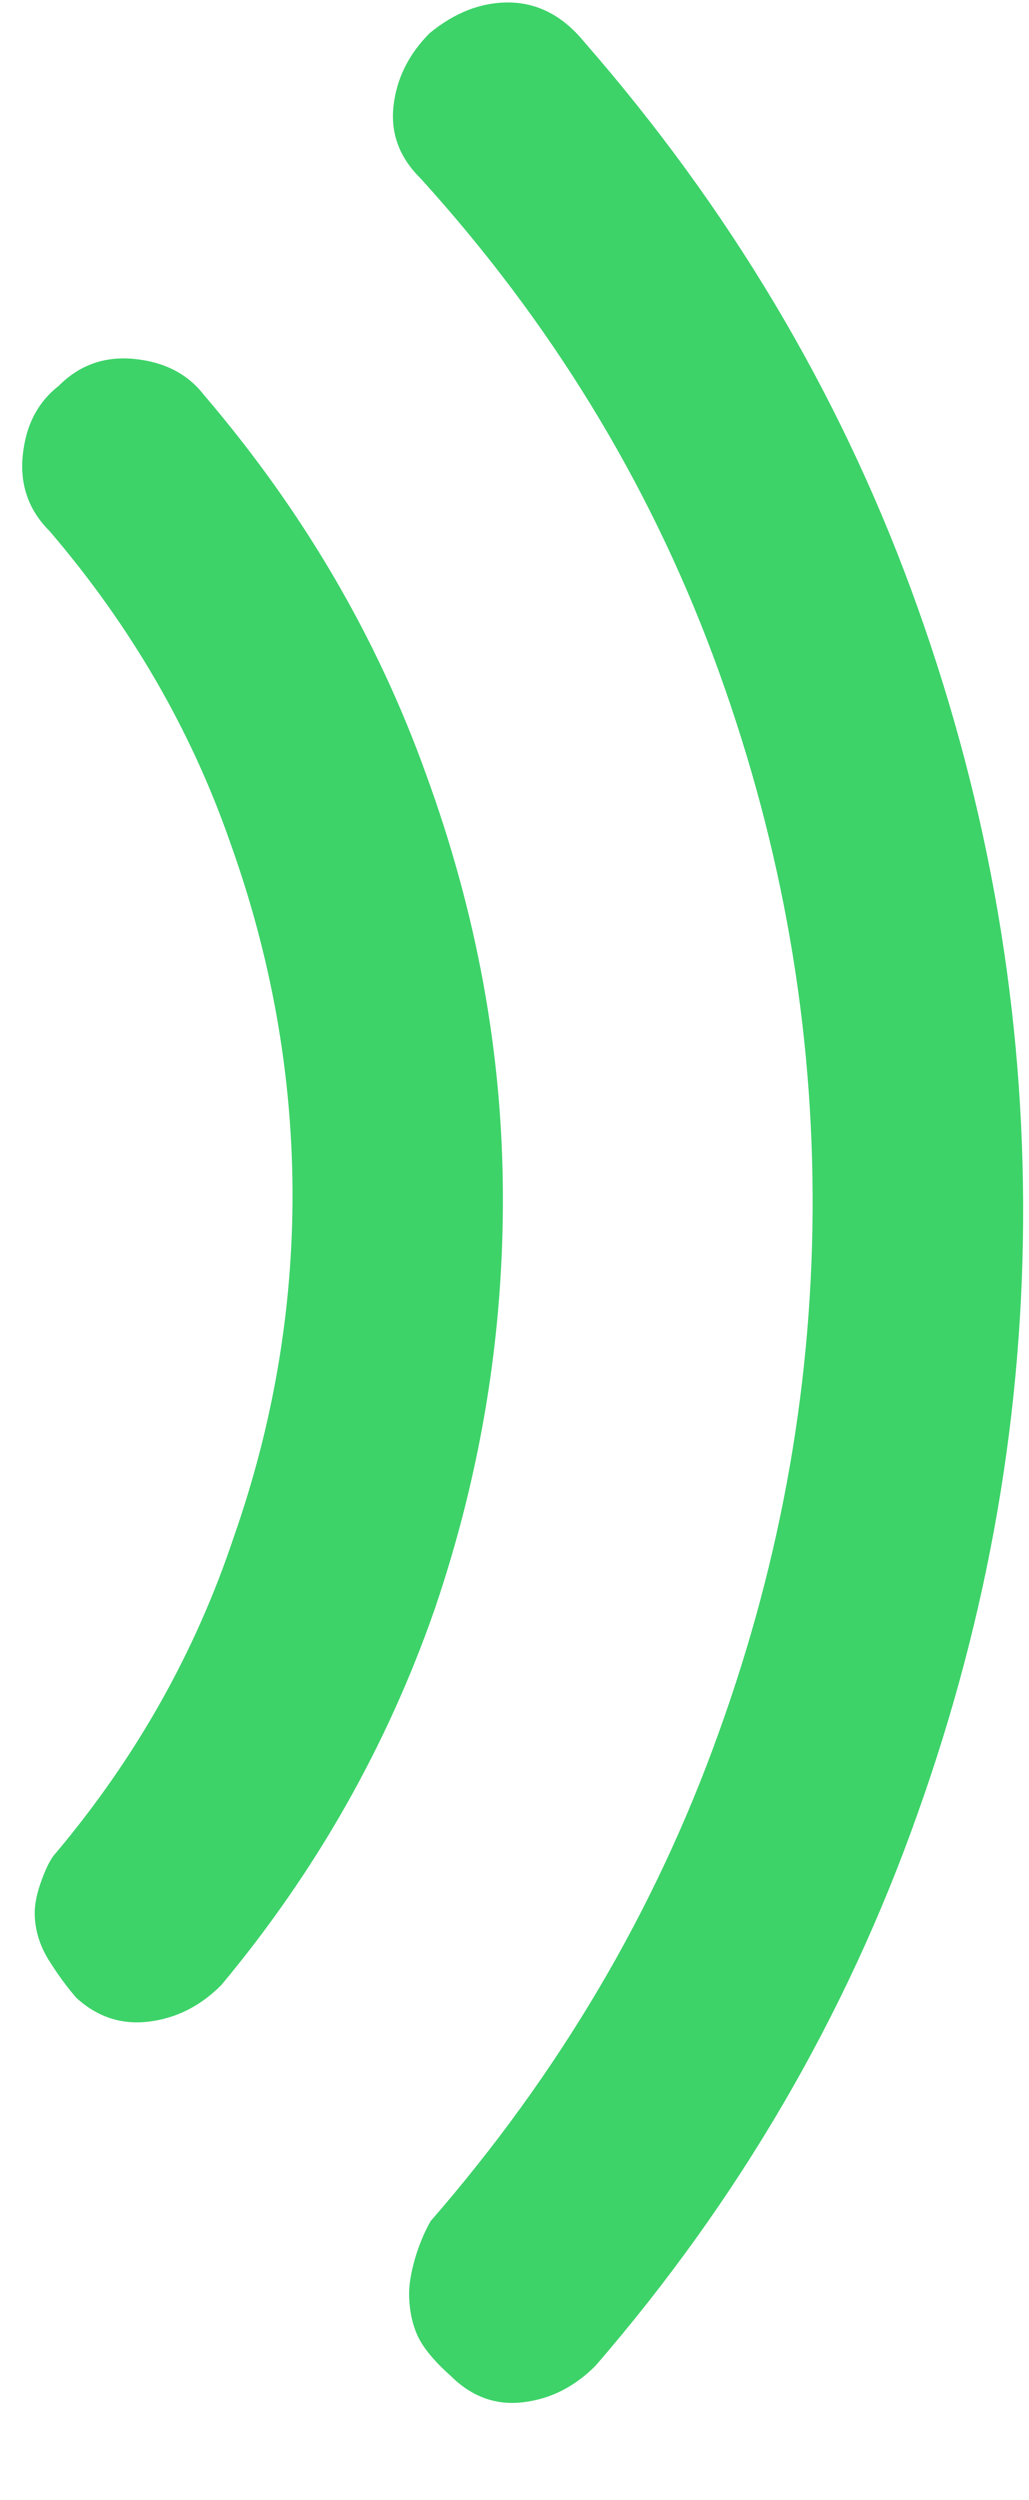 <svg xmlns:xlink="http://www.w3.org/1999/xlink" width="7" height="17" viewBox="0 0 7 17" fill="none" xmlns="http://www.w3.org/2000/svg">
                        <path d="M1.506 13.497C1.364 13.64 1.2 13.723 1.013 13.746C0.827 13.769 0.662 13.715 0.519 13.584C0.453 13.508 0.389 13.42 0.328 13.322C0.268 13.223 0.237 13.119 0.236 13.009C0.236 12.944 0.252 12.867 0.285 12.779C0.317 12.691 0.35 12.63 0.382 12.597C0.928 11.947 1.33 11.232 1.59 10.452C1.86 9.683 1.993 8.897 1.99 8.097C1.986 7.296 1.845 6.506 1.566 5.729C1.299 4.962 0.89 4.257 0.338 3.612C0.195 3.47 0.134 3.297 0.155 3.094C0.176 2.891 0.257 2.735 0.399 2.624C0.541 2.481 0.714 2.42 0.917 2.441C1.12 2.462 1.277 2.543 1.387 2.685C2.06 3.472 2.563 4.331 2.897 5.261C3.242 6.203 3.417 7.154 3.421 8.114C3.426 9.074 3.272 10.016 2.958 10.939C2.633 11.873 2.149 12.726 1.506 13.497ZM3.975 0.286C4.957 1.411 5.699 2.653 6.199 4.011C6.699 5.369 6.953 6.756 6.96 8.171C6.967 9.586 6.727 10.975 6.24 12.338C5.753 13.712 5.024 14.961 4.053 16.084C3.911 16.228 3.747 16.311 3.561 16.334C3.374 16.357 3.209 16.297 3.066 16.155C2.956 16.057 2.881 15.967 2.842 15.885C2.804 15.803 2.784 15.707 2.783 15.597C2.783 15.531 2.796 15.452 2.823 15.358C2.85 15.265 2.886 15.18 2.929 15.103C3.802 14.1 4.455 12.994 4.888 11.785C5.321 10.587 5.534 9.366 5.528 8.12C5.522 6.875 5.296 5.656 4.852 4.462C4.407 3.268 3.743 2.185 2.861 1.213C2.717 1.071 2.656 0.907 2.677 0.72C2.698 0.534 2.78 0.369 2.922 0.226C3.097 0.082 3.28 0.013 3.472 0.017C3.664 0.022 3.832 0.111 3.975 0.286Z" fill="#3DD369"></path>
                    </svg>